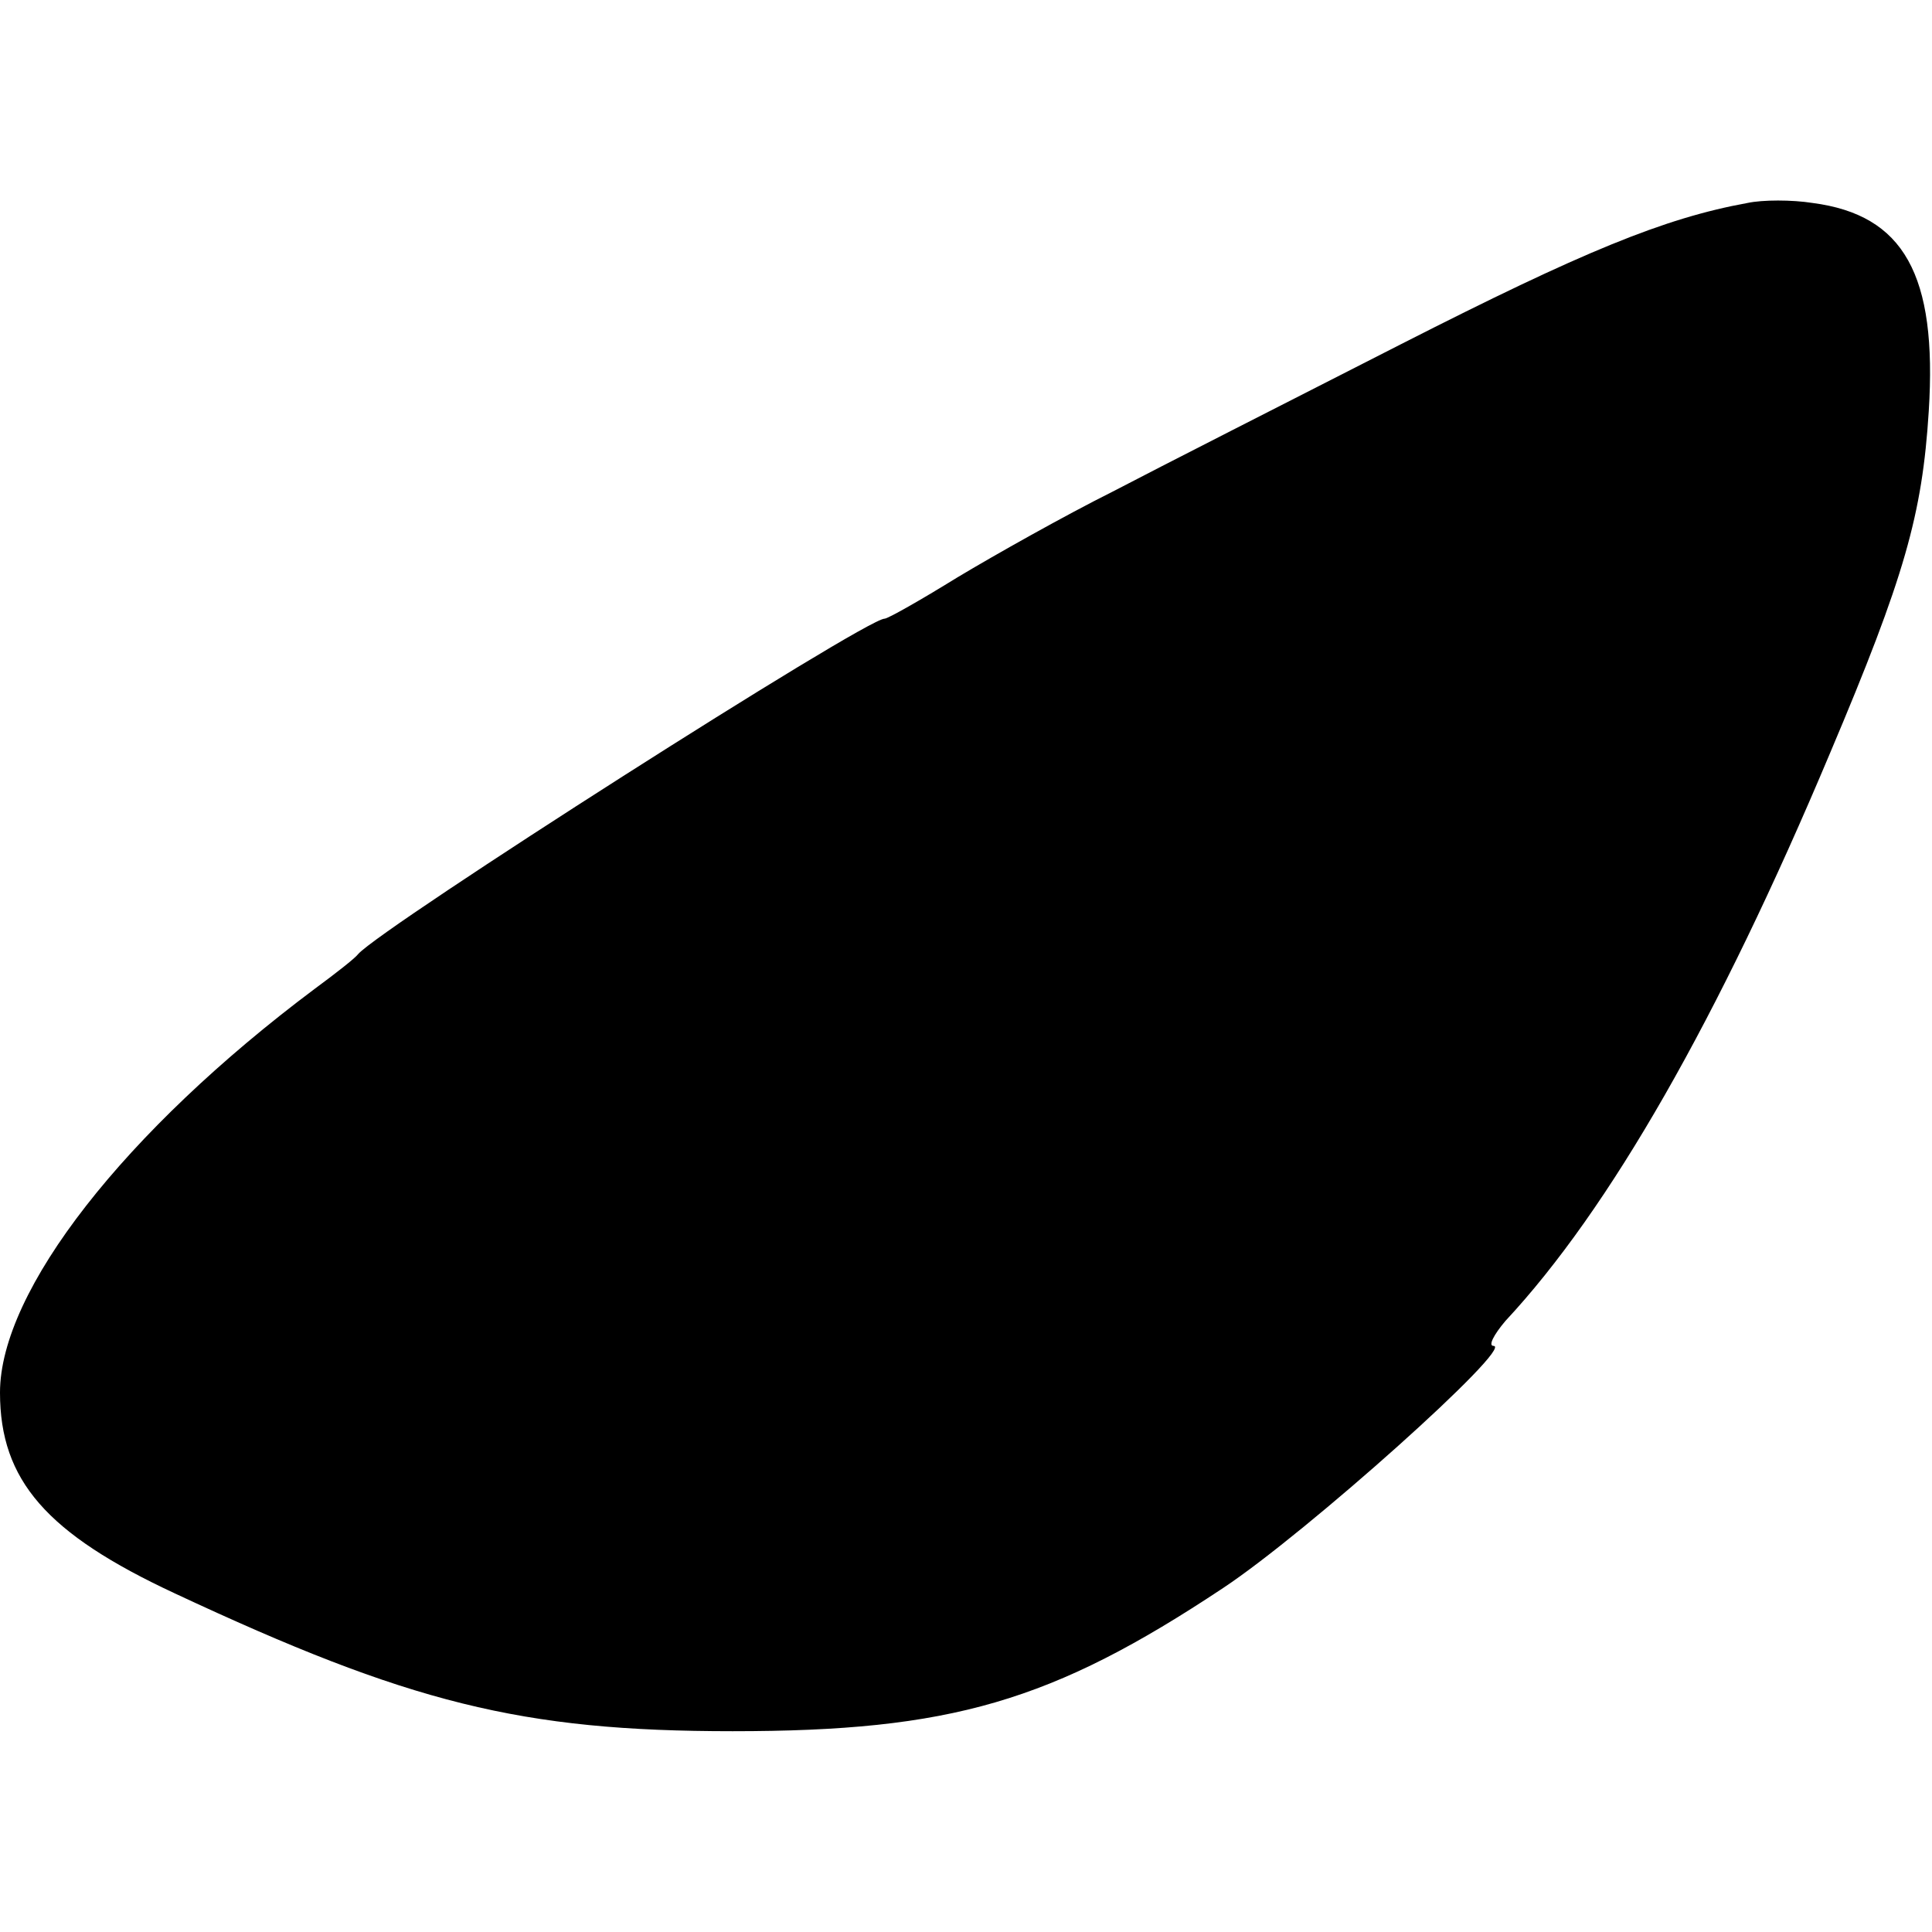 <?xml version="1.0" standalone="no"?>
<!DOCTYPE svg PUBLIC "-//W3C//DTD SVG 20010904//EN"
 "http://www.w3.org/TR/2001/REC-SVG-20010904/DTD/svg10.dtd">
<svg version="1.0" xmlns="http://www.w3.org/2000/svg"
 width="178pt" height="178pt" viewBox="0 0 178 178"
 preserveAspectRatio="xMidYMid meet">
<g transform="translate(0,178) scale(0.1,-0.1)"
fill="#000000" stroke="none">
<path d="M1610 1593 c-77 -14 -152 -45 -319 -130 -102 -52 -222 -113 -266
-136 -44 -22 -108 -58 -143 -79 -34 -21 -64 -38 -67 -38 -18 0 -463 -284 -485
-309 -3 -4 -21 -18 -40 -32 -175 -131 -290 -278 -290 -372 0 -81 43 -130 161
-185 216 -101 319 -127 514 -127 201 0 294 27 452 132 77 51 269 223 249 223
-5 0 0 10 11 23 96 103 196 278 299 523 69 163 85 220 91 315 8 126 -23 181
-107 192 -19 3 -46 3 -60 0z"/>
</g>
</svg>

